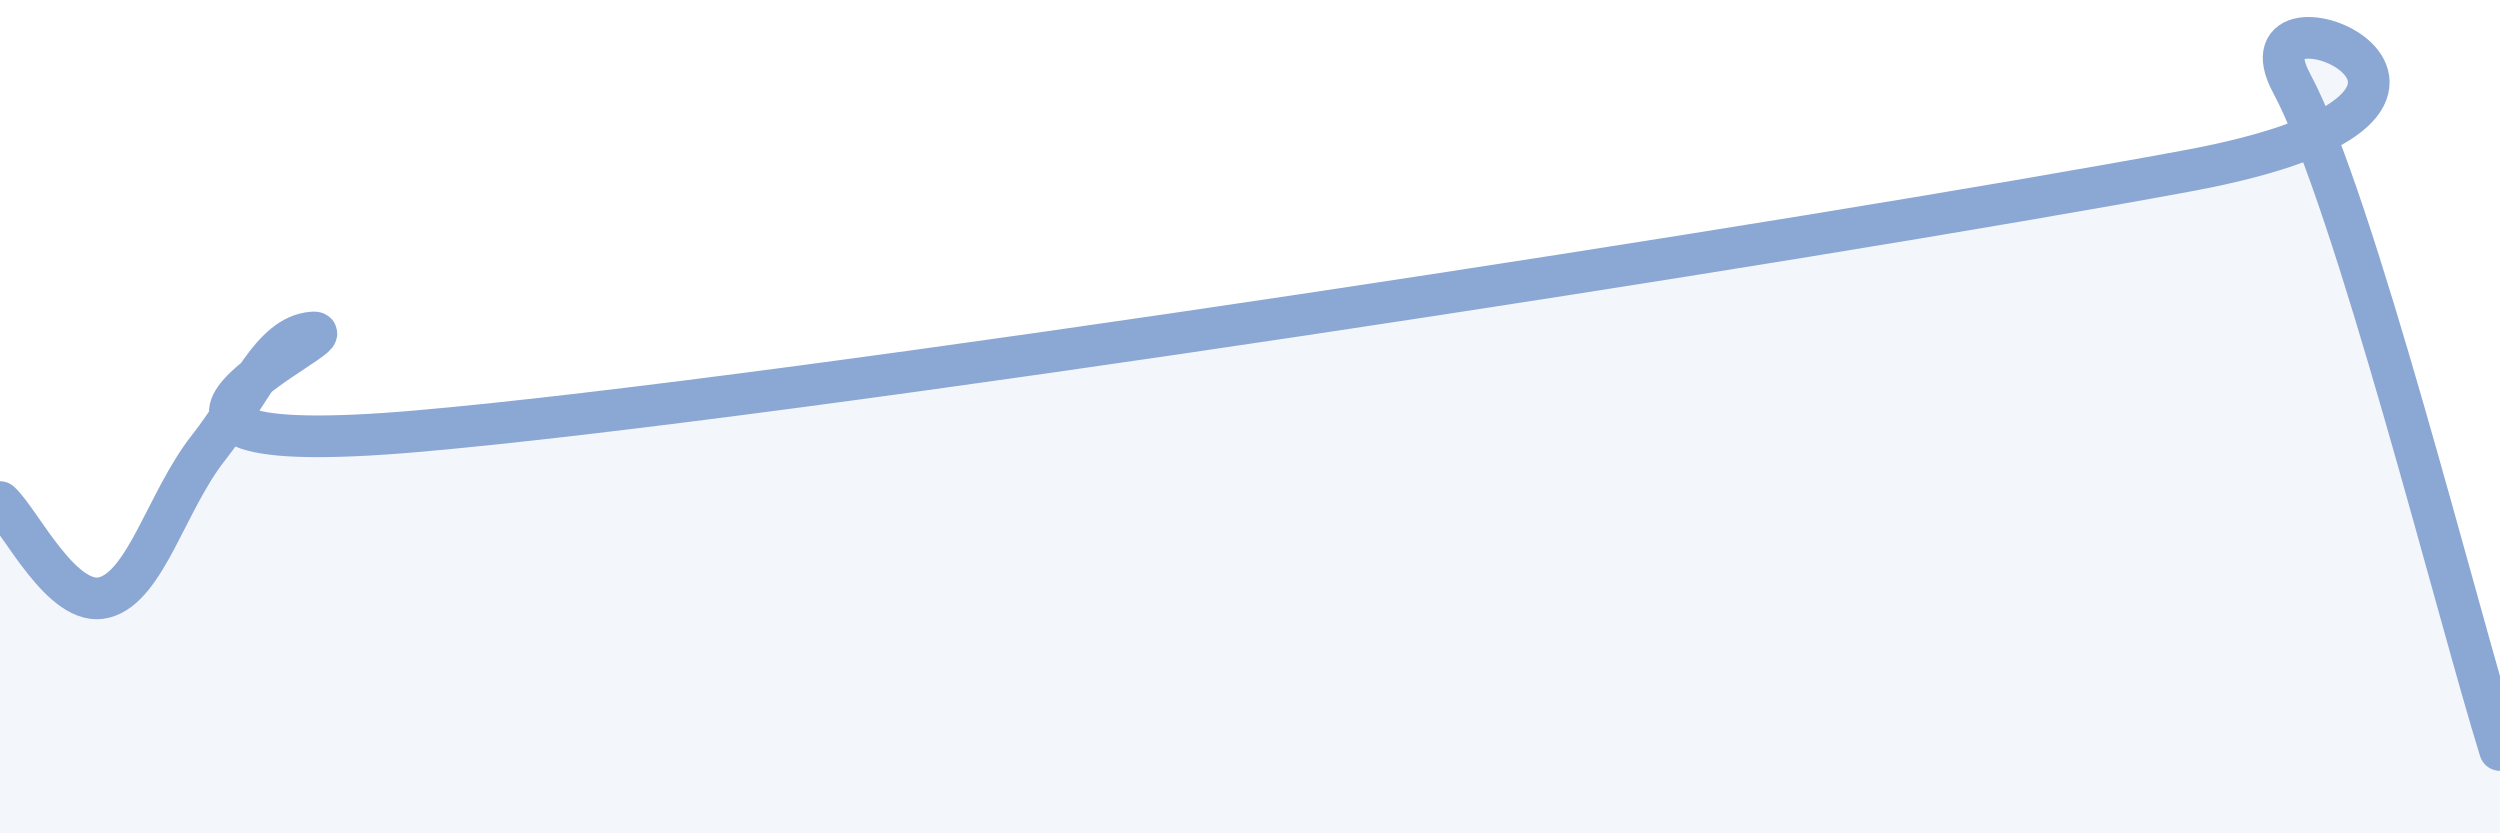 
    <svg width="60" height="20" viewBox="0 0 60 20" xmlns="http://www.w3.org/2000/svg">
      <path
        d="M 0,12.05 C 0.5,12.51 1.5,14.6 2.5,14.34 C 3.5,14.08 4,12.02 5,10.75 C 6,9.48 6.5,8.06 7.5,7.98 C 8.5,7.9 1,11.13 10,10.35 C 19,9.57 43.5,5.77 52.5,4.1 C 61.5,2.43 53.5,-0.78 55,2 C 56.5,4.78 59,14.8 60,18L60 20L0 20Z"
        fill="#8ba7d3"
        opacity="0.1"
        stroke-linecap="round"
        stroke-linejoin="round"
      />
      <path
        d="M 0,12.05 C 0.5,12.51 1.5,14.6 2.5,14.34 C 3.5,14.08 4,12.02 5,10.75 C 6,9.48 6.5,8.06 7.5,7.98 C 8.5,7.9 1,11.13 10,10.35 C 19,9.57 43.5,5.77 52.5,4.1 C 61.5,2.43 53.5,-0.78 55,2 C 56.5,4.78 59,14.8 60,18"
        stroke="#8ba7d3"
        stroke-width="1"
        fill="none"
        stroke-linecap="round"
        stroke-linejoin="round"
      />
    </svg>
  